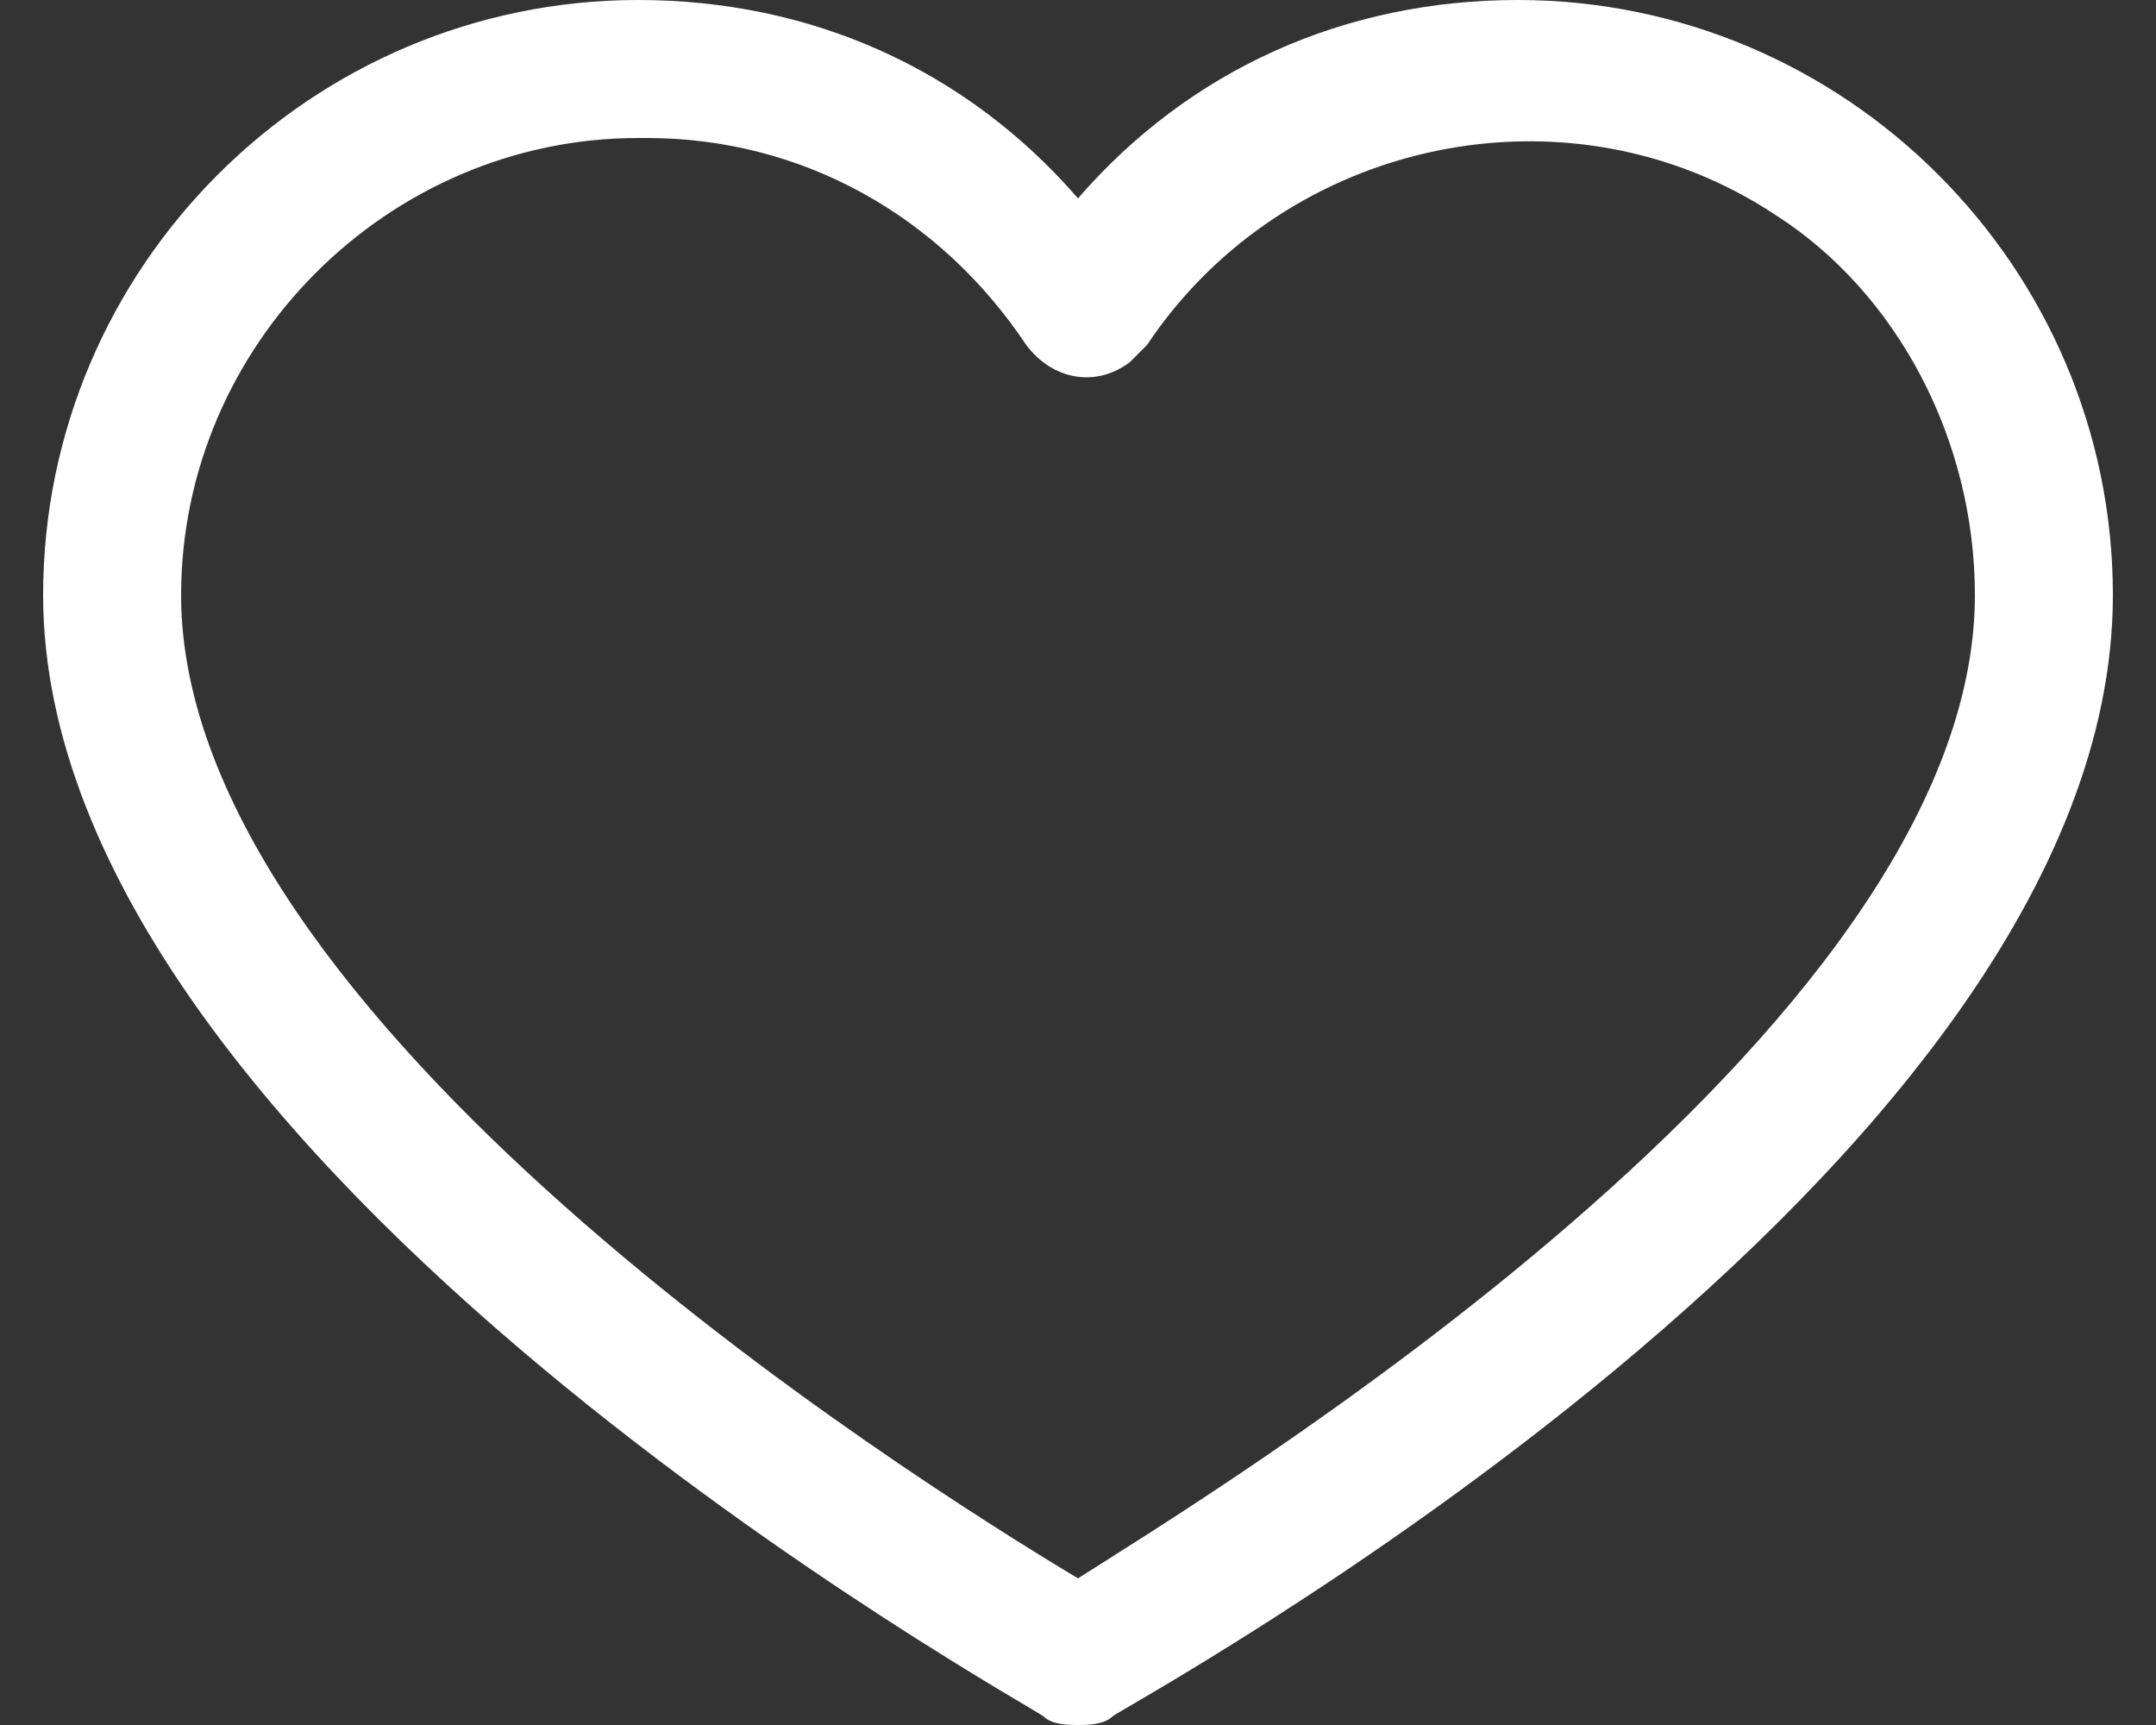 <?xml version="1.0" encoding="utf-8"?>
<!-- Generator: Adobe Illustrator 25.2.1, SVG Export Plug-In . SVG Version: 6.00 Build 0)  -->
<!DOCTYPE svg PUBLIC "-//W3C//DTD SVG 1.1//EN" "http://www.w3.org/Graphics/SVG/1.1/DTD/svg11.dtd">
<svg version="1.1" id="Capa_1" xmlns:x="http://ns.adobe.com/Extensibility/1.0/" xmlns:i="http://ns.adobe.com/AdobeIllustrator/10.0/" xmlns:graph="http://ns.adobe.com/Graphs/1.0/"
	 xmlns="http://www.w3.org/2000/svg" xmlns:xlink="http://www.w3.org/1999/xlink" x="0px" y="0px" viewBox="0 0 25 20"
	 enable-background="new 0 0 25 20" xml:space="preserve">


<rect x="0" y="0" width="25" height="20" fill="#333333" stroke="none"/>


<path fill="#FFF" d="M17.6,0c-2,0-3.8,0.8-5.1,2.3C11.2,0.8,9.4,0,7.4,0C3.6,0,0.5,3.1,0.5,6.9c0,6.6,11.5,12.9,11.6,13
	c0.1,0.1,0.3,0.1,0.4,0.1c0.1,0,0.3,0,0.4-0.1c0.1-0.1,11.6-6.3,11.6-13C24.5,3.1,21.4,0,17.6,0z M22.9,6.9c0,5.1-9,10.5-10.4,11.4
	c-2-1.2-10.4-6.5-10.4-11.4c0-2.9,2.4-5.3,5.3-5.3c0,0,0,0,0.1,0c1.8,0,3.4,0.9,4.4,2.4c0.3,0.4,0.8,0.5,1.2,0.2
	c0.1-0.1,0.1-0.1,0.2-0.2c1.6-2.4,4.9-3.1,7.3-1.5C22,3.4,22.9,5.1,22.9,6.9z"/>
</svg>
